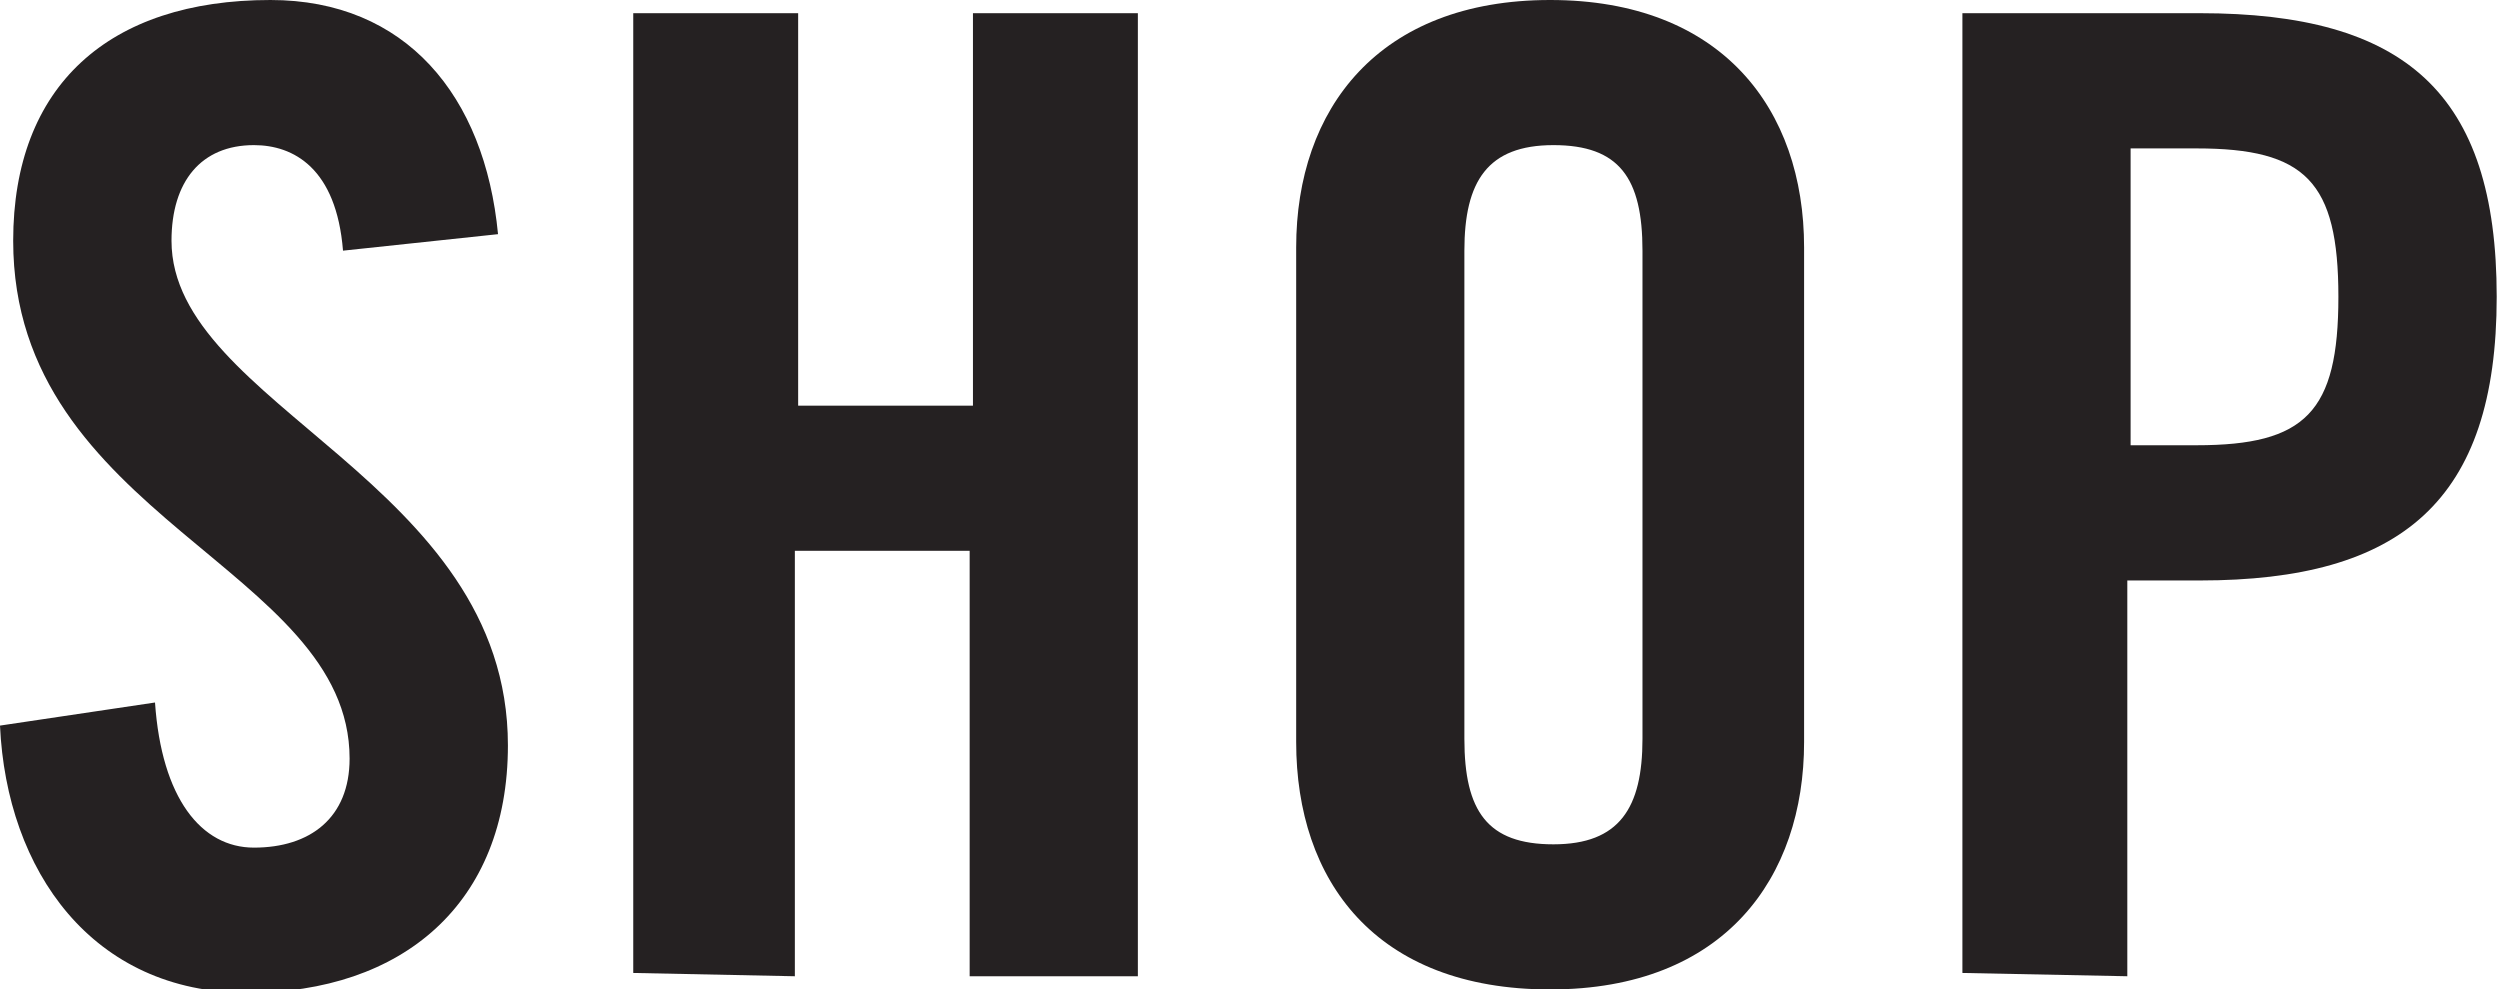 <?xml version="1.0" encoding="utf-8"?>
<!-- Generator: Adobe Illustrator 21.1.0, SVG Export Plug-In . SVG Version: 6.00 Build 0)  -->
<svg version="1.1" id="Layer_1" xmlns="http://www.w3.org/2000/svg" xmlns:xlink="http://www.w3.org/1999/xlink" x="0px" y="0px"
	 width="75.8px" height="30px" viewBox="0 0 75.8 30" style="enable-background:new 0 0 75.8 30;" xml:space="preserve">
<style type="text/css">
	.st0{fill:#252122;}
</style>
<g>
	<path class="st0" d="M10.4,7.6c-0.2-2.5-1.5-3.2-2.7-3.2c-1.6,0-2.5,1.1-2.5,2.9c0,5,10.2,7.3,10.2,15.3c0,4.8-3.2,7.5-7.9,7.5
		c-4.7,0-7.3-3.7-7.5-8.1l4.7-0.7c0.2,2.9,1.4,4.4,3,4.4c1.7,0,2.9-0.9,2.9-2.7c0-5.8-10.2-7.3-10.2-15.7C0.4,2.6,3.3,0,8.2,0
		c4.1,0,6.5,2.9,6.9,7.1L10.4,7.6z"/>
	<path class="st0" d="M19.2,29.5V0.4h5v11.9h5.3V0.4h5v29.2h-5.1V16.7h-5.3v12.9L19.2,29.5L19.2,29.5z"/>
	<path class="st0" d="M39.3,7.5C39.3,3.3,41.8,0,47,0s7.7,3.3,7.7,7.5v15c0,4.1-2.4,7.5-7.7,7.5s-7.7-3.3-7.7-7.5V7.5z M44.4,22.4
		c0,2.2,0.7,3.2,2.7,3.2c2,0,2.7-1.1,2.7-3.2V7.6c0-2.2-0.7-3.2-2.7-3.2c-2,0-2.7,1.1-2.7,3.2V22.4z"/>
	<path class="st0" d="M59.5,29.5V0.4h7.2c6.2,0,9,2.4,9,8.6s-2.9,8.6-9,8.6h-2.2v12L59.5,29.5L59.5,29.5z M64.6,13.5h2
		c3.3,0,4.3-1,4.3-4.5c0-3.5-1-4.5-4.3-4.5h-2V13.5z"/>
</g>
</svg>

